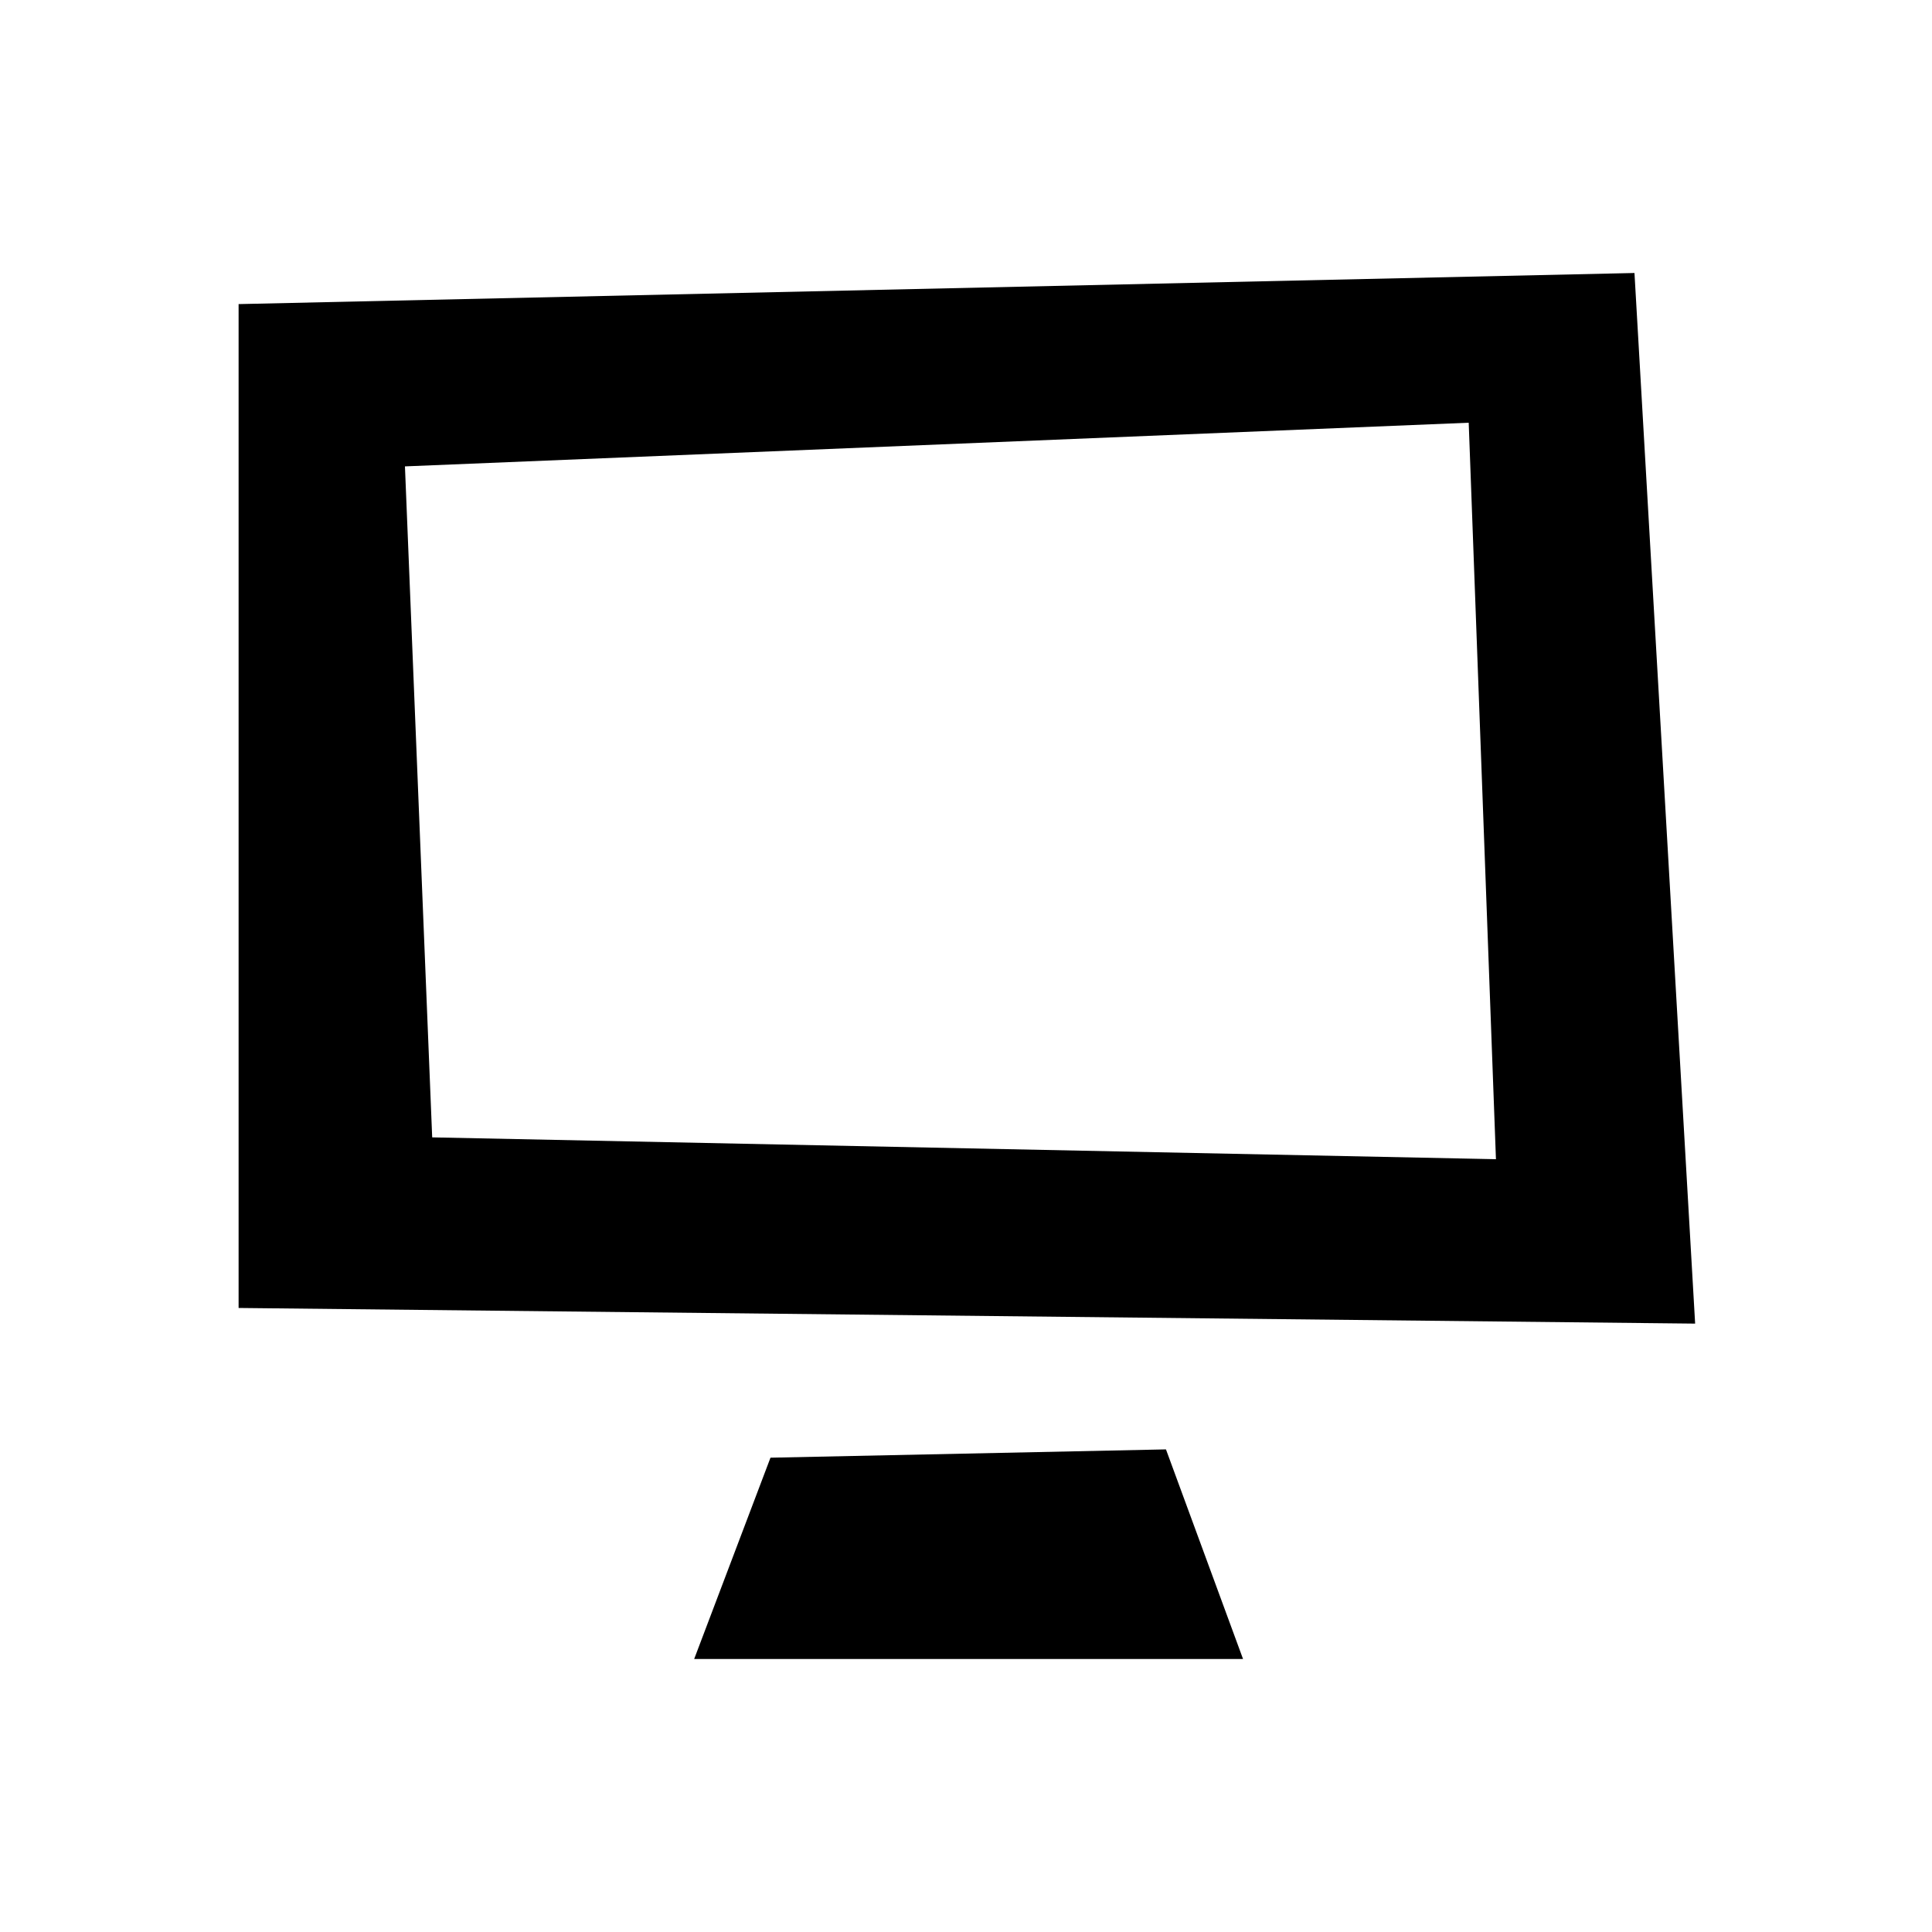 <?xml version="1.0" encoding="UTF-8"?><svg id="Layer_24" xmlns="http://www.w3.org/2000/svg" width="100" height="100" viewBox="0 0 100 100"><defs><style>.cls-1{fill:#000;stroke-width:0px;}</style></defs><path class="cls-1" d="M84.6,14.13l-72.25,1.61v51.96l75.39.81-3.14-54.38ZM22.37,58.87l-1.41-34.73,55.06-2.26,1.41,38.12-55.06-1.13Z"/><polygon class="cls-1" points="39.88 75.45 35.93 85.87 64.34 85.87 60.35 75.02 39.88 75.45"/></svg>